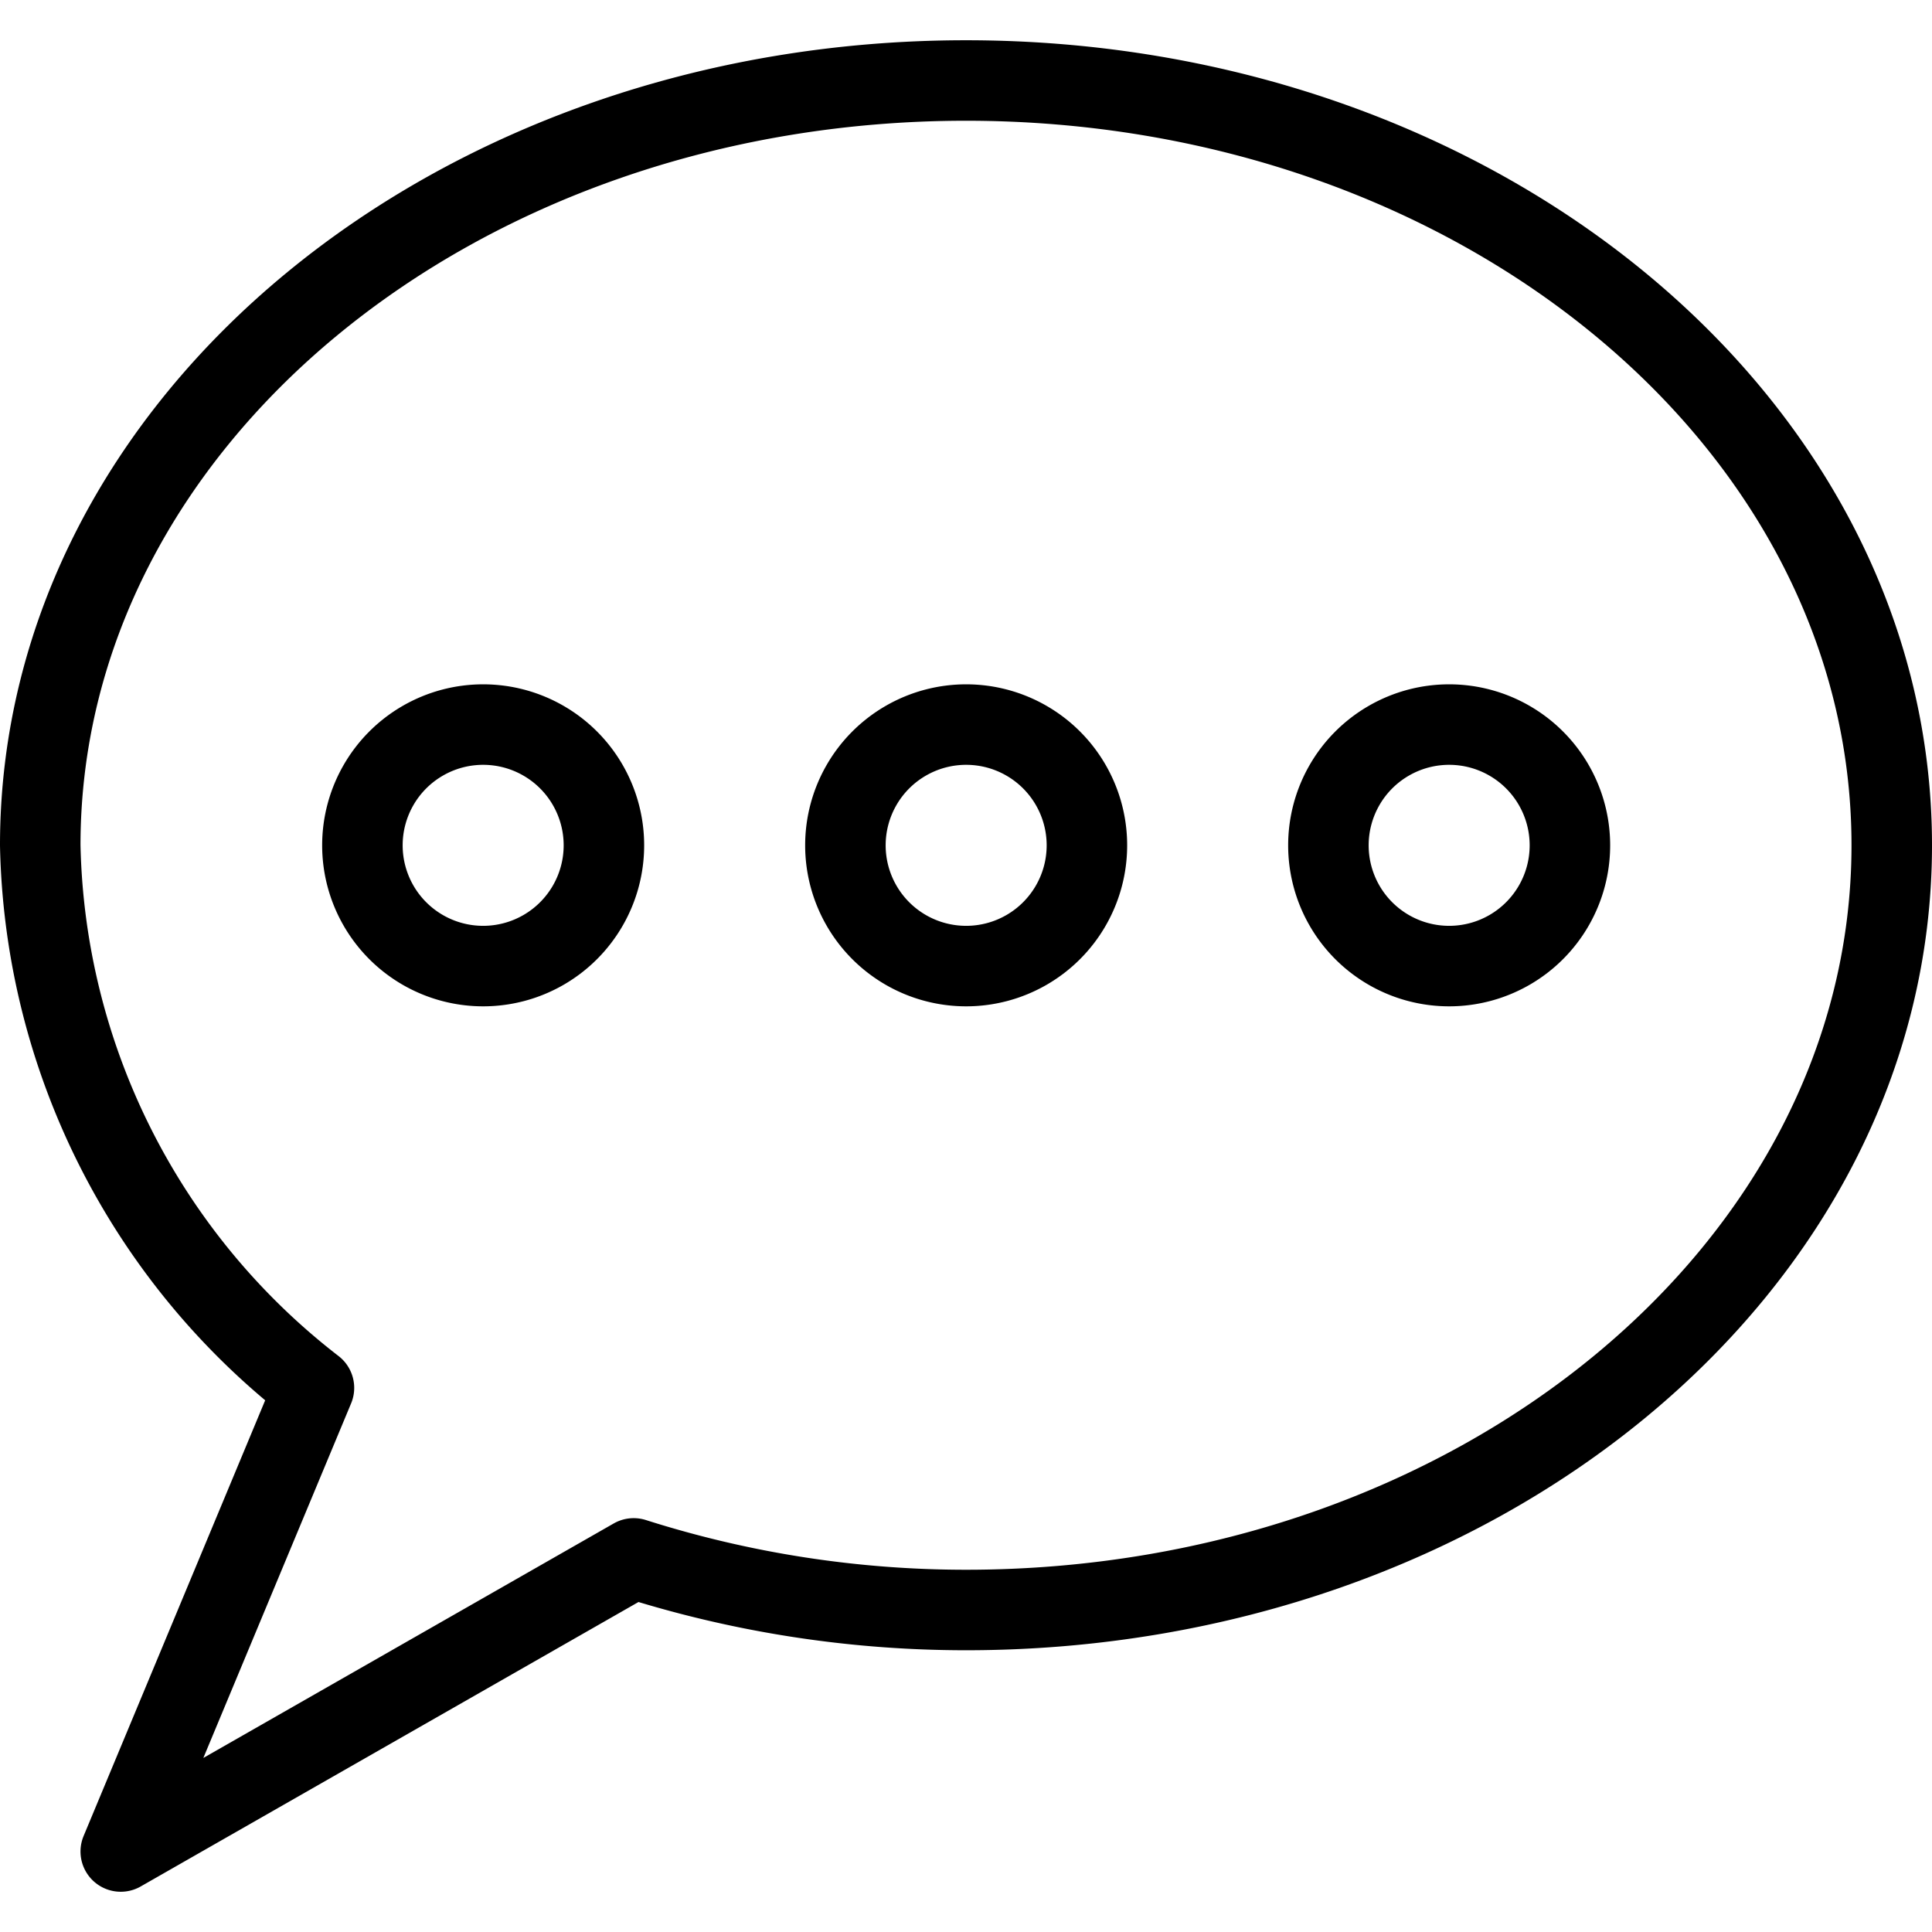 <svg viewBox="0 0 24 24" xmlns="http://www.w3.org/2000/svg"><g transform="matrix(1,0,0,1,0,0)"><path d="M4.502 10.501 A1.500 1.500 0 1 0 7.502 10.501 A1.500 1.500 0 1 0 4.502 10.501 Z" fill="none" stroke="#000000" stroke-linecap="round" stroke-linejoin="round"></path><path d="M10.502 10.501 A1.500 1.500 0 1 0 13.502 10.501 A1.500 1.500 0 1 0 10.502 10.501 Z" fill="none" stroke="#000000" stroke-linecap="round" stroke-linejoin="round"></path><path d="M16.502 10.501 A1.500 1.500 0 1 0 19.502 10.501 A1.500 1.500 0 1 0 16.502 10.501 Z" fill="none" stroke="#000000" stroke-linecap="round" stroke-linejoin="round"></path><path d="M12,1C5.649,1,.5,5.253.5,10.5a8.738,8.738,0,0,0,3.4,6.741L1.5,23l6.372-3.641A13.608,13.608,0,0,0,12,20c6.351,0,11.5-4.253,11.5-9.5S18.351,1,12,1Z" fill="none" stroke="#000000" stroke-linecap="round" stroke-linejoin="round"></path></g></svg>